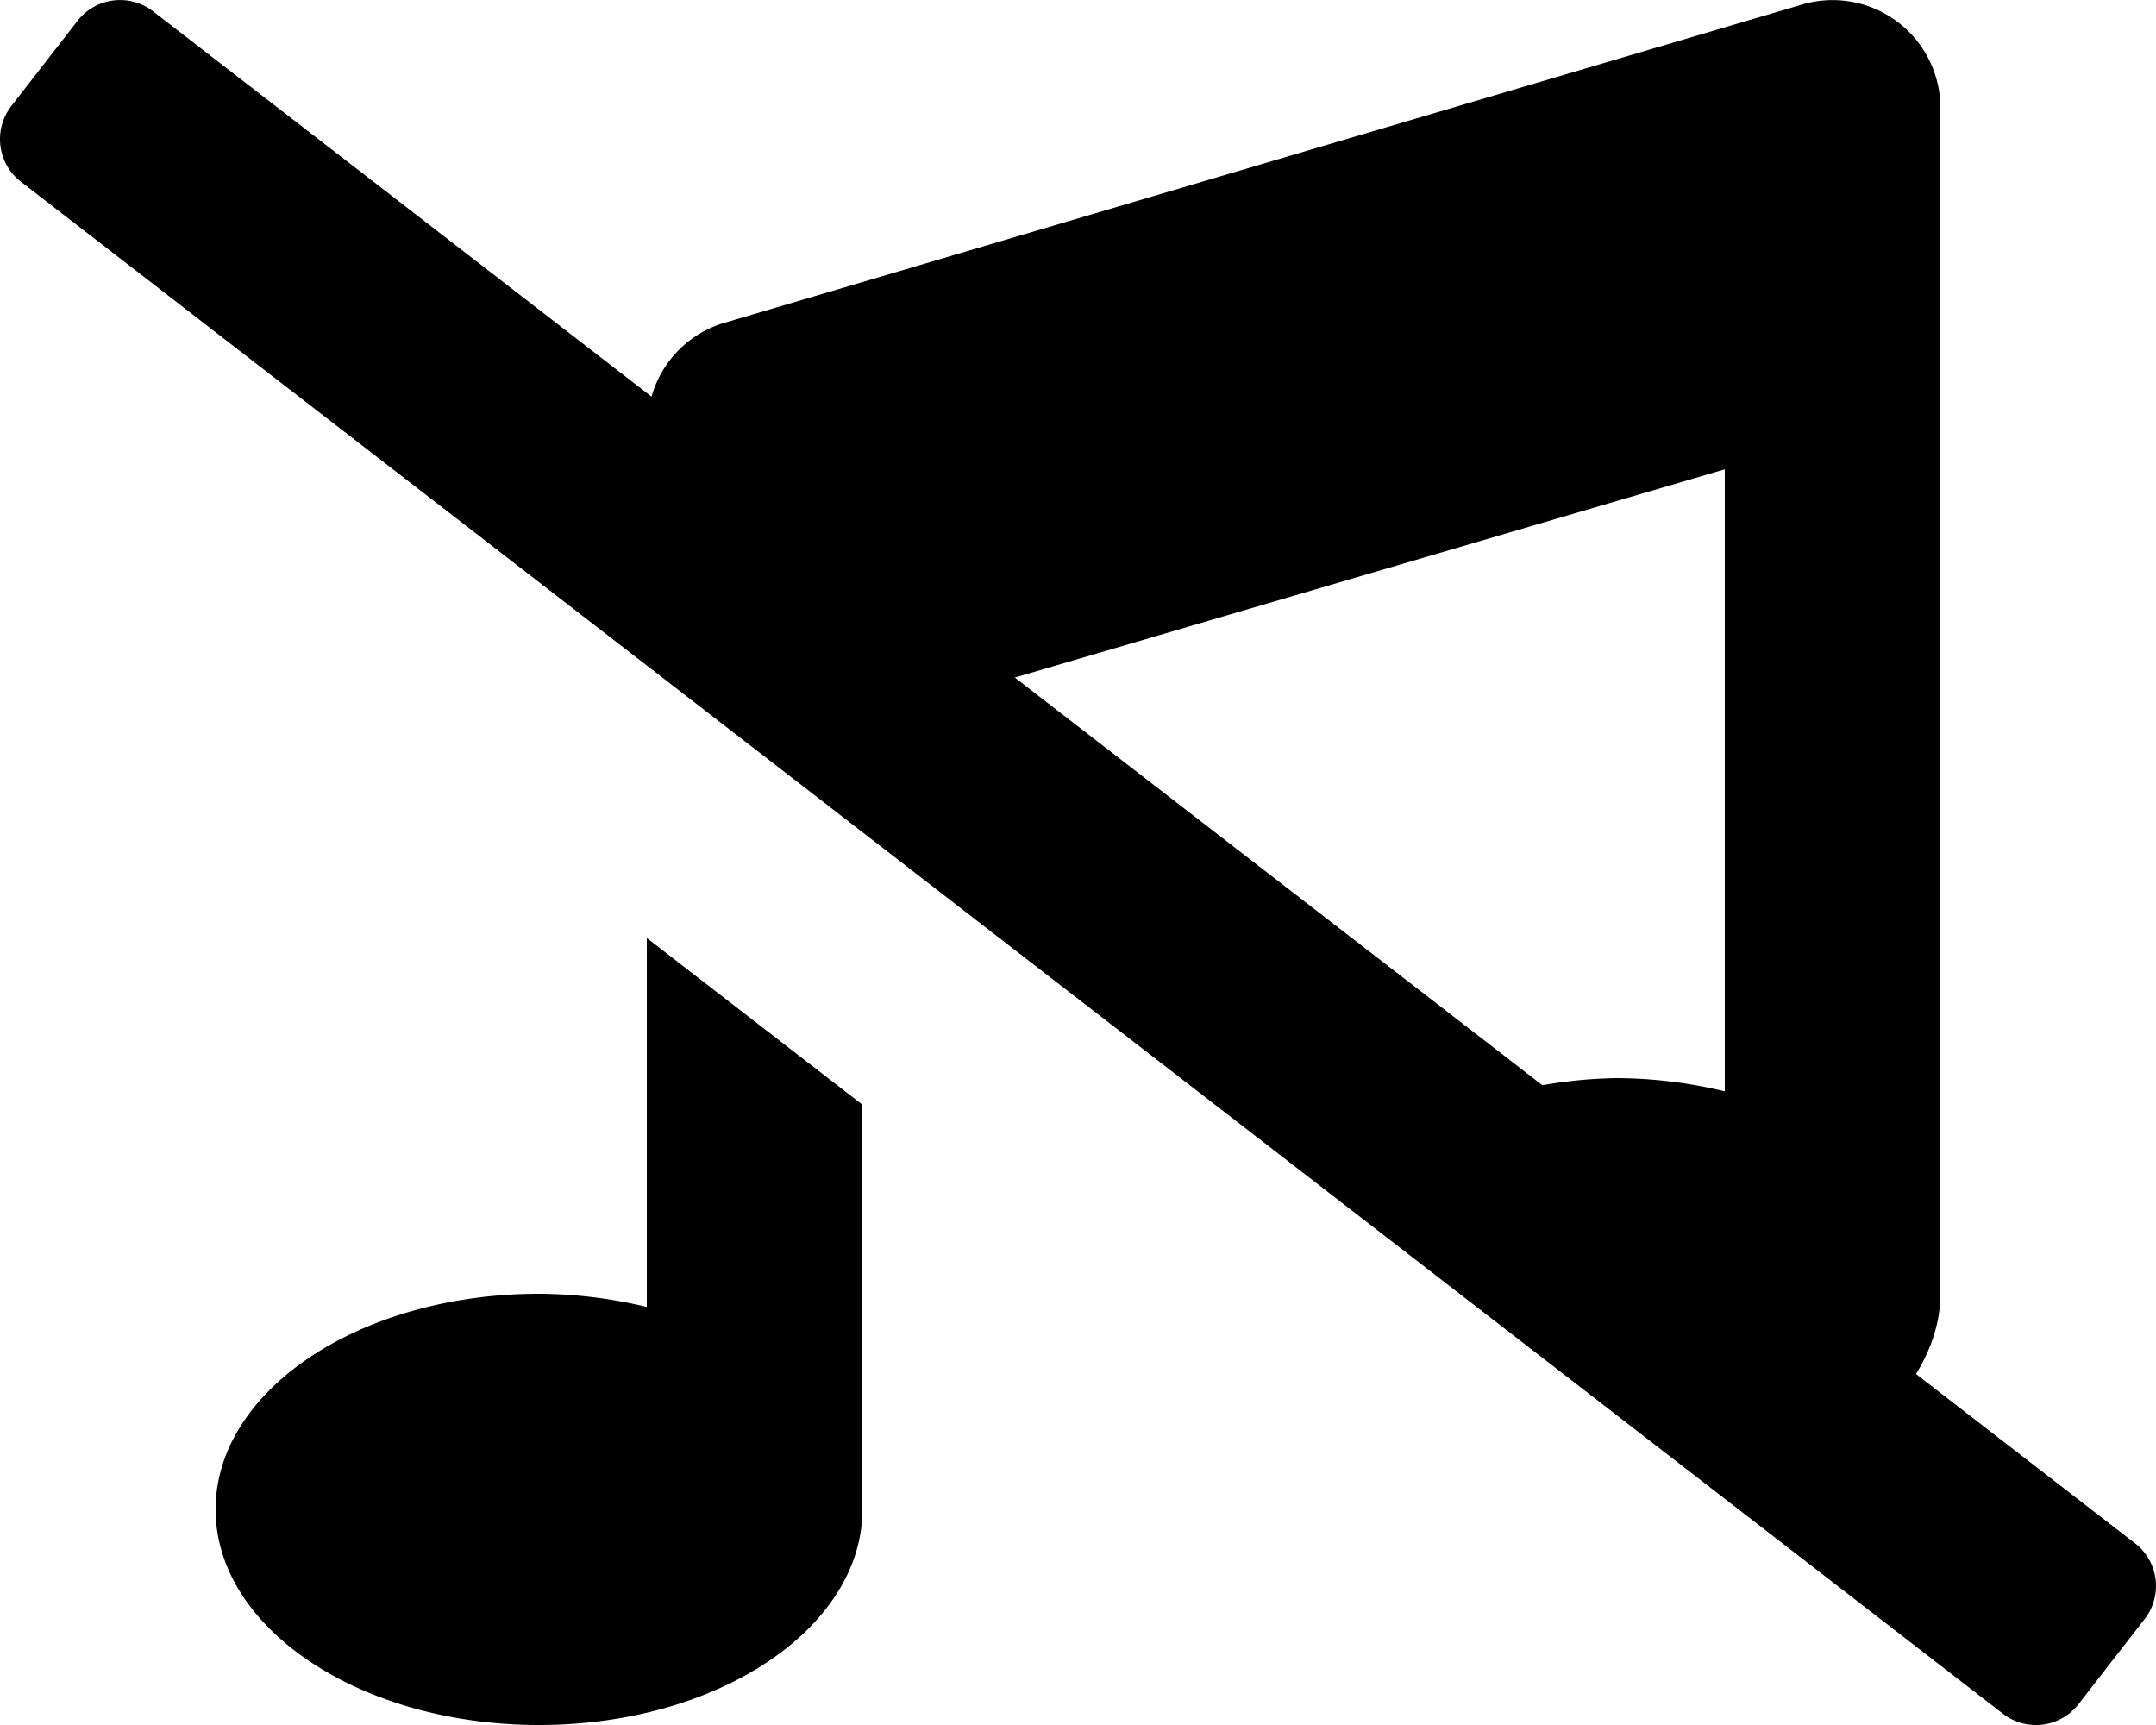 <svg xmlns="http://www.w3.org/2000/svg" viewBox="0 0 640 512"><!-- Font Awesome Pro 5.15.4 by @fontawesome - https://fontawesome.com License - https://fontawesome.com/license (Commercial License) --><path d="M192 387.92a139 139 0 0 0-32-3.92c-53 0-96 28.66-96 64s43 64 96 64 96-28.66 96-64V327.88l-64-49.46zm441.82 70.18l-65.06-50.28c4.51-7.37 7.24-15.35 7.24-23.82V32a32 32 0 0 0-41.62-30.49L214.41 96a31.85 31.85 0 0 0-21 21.73L45.47 3.39A16 16 0 0 0 23 6.2L3.37 31.47a16 16 0 0 0 2.81 22.45l588.35 454.71a16 16 0 0 0 22.47-2.81l19.63-25.27a16 16 0 0 0-2.81-22.45zM512 323.92a139 139 0 0 0-32-3.92 137 137 0 0 0-22.15 2.11l-156.61-121L512 139.3z"/></svg>